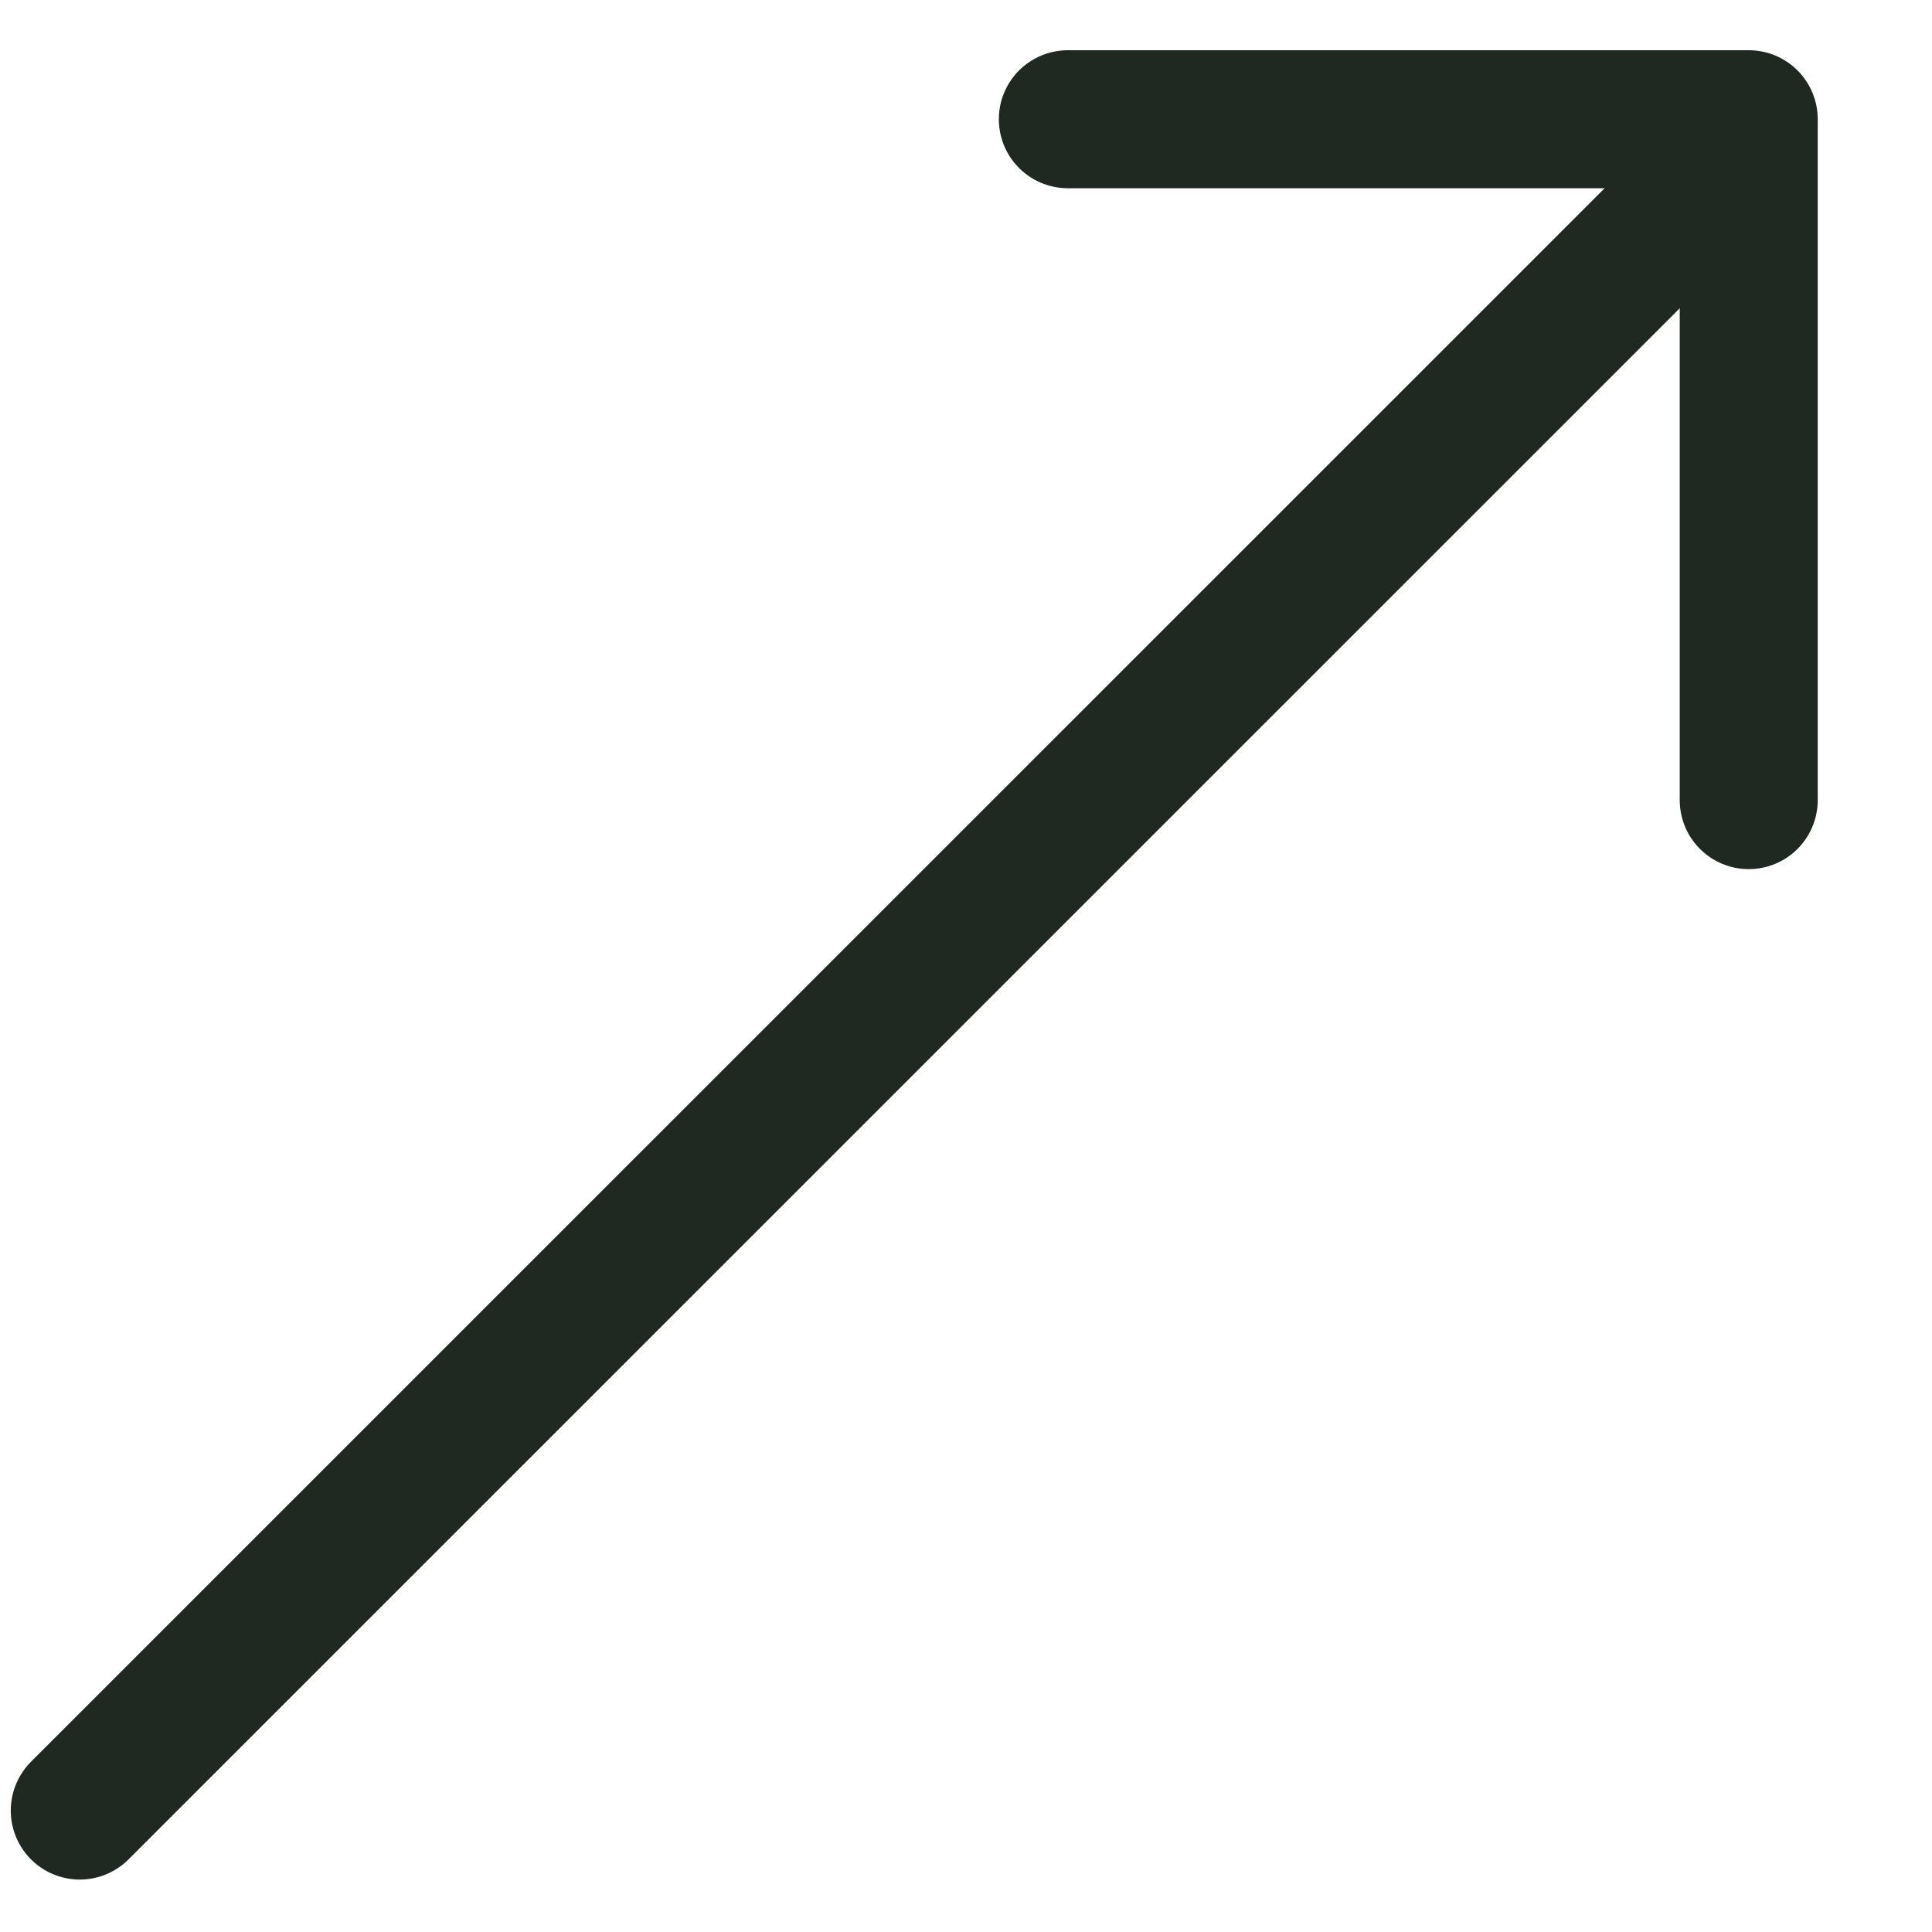 <svg width="14" height="14" viewBox="0 0 14 14" fill="none" xmlns="http://www.w3.org/2000/svg">
<path d="M0.578 13.12L12.224 1.475" stroke="#1F2821" stroke-linecap="round" stroke-linejoin="round"/>
<path d="M7.738 0.864H12.672V5.798" stroke="#1F2821" stroke-linecap="round" stroke-linejoin="round"/>
</svg>
